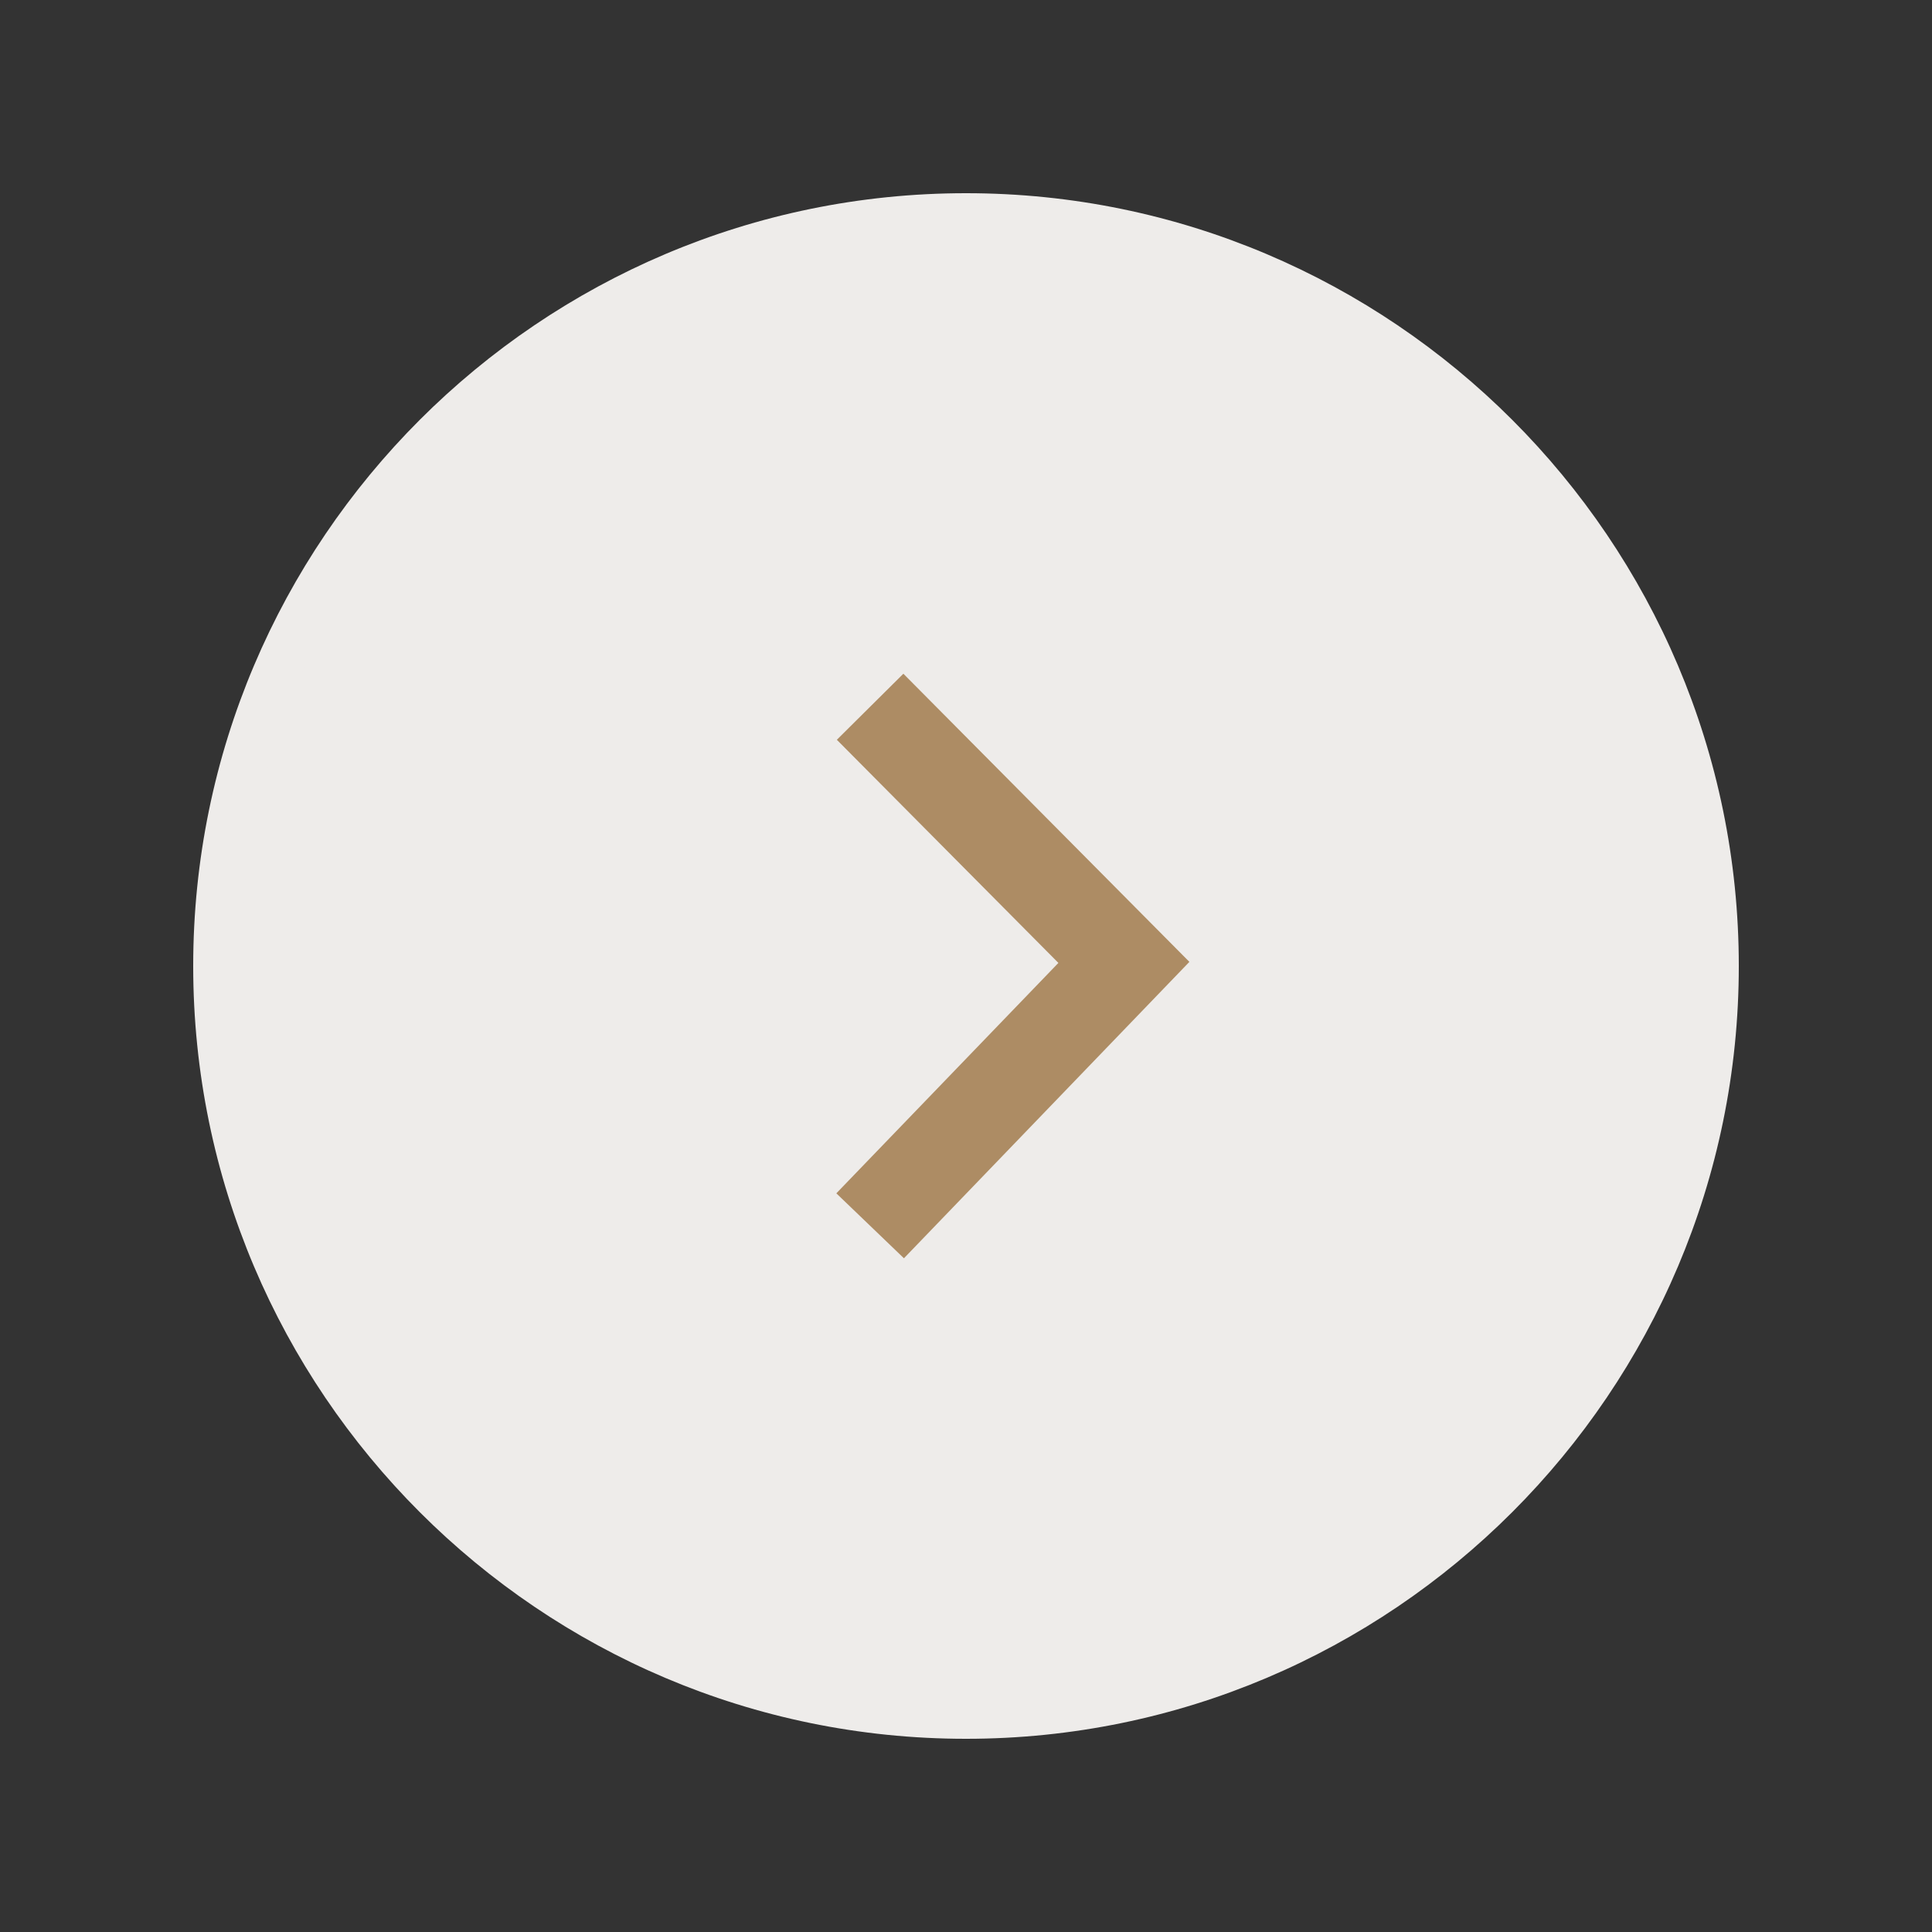 <svg xmlns="http://www.w3.org/2000/svg" xmlns:xlink="http://www.w3.org/1999/xlink" width="500" zoomAndPan="magnify" viewBox="0 0 375 375" height="500" preserveAspectRatio="xMidYMid meet" version="1.0"><rect x="0" y="0" width="375" height="375" fill="#333333" stroke="none"/><defs><clipPath id="e2e37f0fe5"><path d="M 37.5 37.5 L 337.5 37.5 L 337.5 337.5 L 37.5 337.5 Z M 37.5 37.5 " clip-rule="nonzero"/></clipPath></defs><rect x="-37.5" width="450" fill="transparent" y="-37.5" height="450" fill-opacity="1"/><rect x="-37.5" width="450" fill="transparent" y="-37.5" height="450" fill-opacity="1"/><path fill="#eeecea" d="M 332.953 187.5 C 332.953 189.879 332.895 192.258 332.777 194.637 C 332.664 197.016 332.488 199.387 332.254 201.758 C 332.02 204.125 331.73 206.488 331.379 208.844 C 331.031 211.199 330.625 213.543 330.16 215.875 C 329.695 218.211 329.172 220.535 328.594 222.844 C 328.016 225.152 327.383 227.445 326.691 229.723 C 326 232 325.254 234.262 324.453 236.504 C 323.648 238.742 322.793 240.965 321.883 243.164 C 320.973 245.363 320.008 247.539 318.988 249.691 C 317.973 251.84 316.902 253.969 315.781 256.066 C 314.656 258.168 313.484 260.238 312.262 262.277 C 311.035 264.32 309.762 266.332 308.441 268.309 C 307.117 270.289 305.75 272.234 304.332 274.148 C 302.91 276.059 301.449 277.934 299.938 279.773 C 298.426 281.617 296.875 283.418 295.273 285.18 C 293.676 286.945 292.035 288.668 290.352 290.352 C 288.668 292.035 286.945 293.676 285.18 295.273 C 283.418 296.875 281.617 298.426 279.773 299.938 C 277.934 301.449 276.059 302.91 274.148 304.332 C 272.234 305.75 270.289 307.117 268.309 308.441 C 266.332 309.762 264.32 311.035 262.277 312.262 C 260.238 313.484 258.168 314.656 256.066 315.781 C 253.969 316.902 251.84 317.973 249.691 318.988 C 247.539 320.008 245.363 320.973 243.164 321.883 C 240.965 322.793 238.742 323.648 236.504 324.453 C 234.262 325.254 232 326 229.723 326.691 C 227.445 327.383 225.152 328.016 222.844 328.594 C 220.535 329.172 218.211 329.695 215.875 330.16 C 213.543 330.625 211.199 331.031 208.844 331.379 C 206.488 331.73 204.125 332.02 201.758 332.254 C 199.387 332.488 197.016 332.664 194.637 332.777 C 192.258 332.895 189.879 332.953 187.5 332.953 C 185.121 332.953 182.742 332.895 180.363 332.777 C 177.984 332.664 175.613 332.488 173.242 332.254 C 170.875 332.02 168.512 331.73 166.156 331.379 C 163.801 331.031 161.457 330.625 159.125 330.16 C 156.789 329.695 154.465 329.172 152.156 328.594 C 149.848 328.016 147.555 327.383 145.277 326.691 C 143 326 140.738 325.254 138.496 324.453 C 136.258 323.648 134.035 322.793 131.836 321.883 C 129.637 320.973 127.461 320.008 125.309 318.988 C 123.16 317.973 121.031 316.902 118.934 315.781 C 116.832 314.656 114.762 313.484 112.723 312.262 C 110.68 311.035 108.668 309.762 106.691 308.441 C 104.711 307.117 102.766 305.75 100.852 304.332 C 98.941 302.91 97.066 301.449 95.223 299.938 C 93.383 298.426 91.582 296.875 89.82 295.273 C 88.055 293.676 86.332 292.035 84.648 290.352 C 82.965 288.668 81.324 286.945 79.727 285.18 C 78.125 283.418 76.57 281.617 75.062 279.773 C 73.551 277.934 72.086 276.059 70.668 274.148 C 69.25 272.234 67.883 270.289 66.559 268.309 C 65.238 266.332 63.965 264.32 62.738 262.277 C 61.516 260.238 60.344 258.168 59.219 256.066 C 58.098 253.969 57.027 251.84 56.012 249.691 C 54.992 247.539 54.027 245.363 53.117 243.164 C 52.207 240.965 51.352 238.742 50.547 236.504 C 49.746 234.262 49 232 48.309 229.723 C 47.617 227.445 46.984 225.152 46.406 222.844 C 45.824 220.535 45.305 218.211 44.84 215.875 C 44.375 213.543 43.969 211.199 43.621 208.844 C 43.27 206.488 42.98 204.125 42.746 201.758 C 42.512 199.387 42.336 197.016 42.219 194.637 C 42.105 192.258 42.047 189.879 42.047 187.5 C 42.047 185.121 42.105 182.742 42.219 180.363 C 42.336 177.984 42.512 175.613 42.746 173.242 C 42.98 170.875 43.27 168.512 43.621 166.156 C 43.969 163.801 44.375 161.457 44.84 159.125 C 45.305 156.789 45.824 154.465 46.406 152.156 C 46.984 149.848 47.617 147.555 48.309 145.277 C 49 143 49.746 140.738 50.547 138.496 C 51.352 136.258 52.207 134.035 53.117 131.836 C 54.027 129.637 54.992 127.461 56.012 125.309 C 57.027 123.16 58.098 121.031 59.219 118.934 C 60.344 116.832 61.516 114.762 62.738 112.723 C 63.965 110.68 65.238 108.668 66.559 106.691 C 67.883 104.711 69.25 102.766 70.668 100.852 C 72.086 98.941 73.551 97.066 75.062 95.223 C 76.57 93.383 78.125 91.582 79.727 89.82 C 81.324 88.055 82.965 86.332 84.648 84.648 C 86.332 82.965 88.055 81.324 89.82 79.727 C 91.582 78.125 93.383 76.57 95.223 75.062 C 97.066 73.551 98.941 72.086 100.852 70.668 C 102.766 69.25 104.711 67.883 106.691 66.559 C 108.668 65.238 110.68 63.965 112.723 62.738 C 114.762 61.516 116.832 60.344 118.934 59.219 C 121.031 58.098 123.16 57.027 125.309 56.012 C 127.461 54.992 129.637 54.027 131.836 53.117 C 134.035 52.207 136.258 51.352 138.496 50.547 C 140.738 49.746 143 49 145.277 48.309 C 147.555 47.617 149.848 46.984 152.156 46.406 C 154.465 45.824 156.789 45.305 159.125 44.84 C 161.457 44.375 163.801 43.969 166.156 43.621 C 168.512 43.27 170.875 42.98 173.242 42.746 C 175.613 42.512 177.984 42.336 180.363 42.219 C 182.742 42.105 185.121 42.047 187.5 42.047 C 189.879 42.047 192.258 42.105 194.637 42.219 C 197.016 42.336 199.387 42.512 201.758 42.746 C 204.125 42.98 206.488 43.27 208.844 43.621 C 211.199 43.969 213.543 44.375 215.875 44.84 C 218.211 45.305 220.535 45.824 222.844 46.406 C 225.152 46.984 227.445 47.617 229.723 48.309 C 232 49 234.262 49.746 236.504 50.547 C 238.742 51.352 240.965 52.207 243.164 53.117 C 245.363 54.027 247.539 54.992 249.691 56.012 C 251.84 57.027 253.969 58.098 256.066 59.219 C 258.168 60.344 260.238 61.516 262.277 62.738 C 264.32 63.965 266.332 65.238 268.309 66.559 C 270.289 67.883 272.234 69.25 274.148 70.668 C 276.059 72.086 277.934 73.551 279.773 75.062 C 281.617 76.57 283.418 78.125 285.18 79.727 C 286.945 81.324 288.668 82.965 290.352 84.648 C 292.035 86.332 293.676 88.055 295.273 89.82 C 296.875 91.582 298.426 93.383 299.938 95.223 C 301.449 97.066 302.91 98.941 304.332 100.852 C 305.75 102.766 307.117 104.711 308.441 106.691 C 309.762 108.668 311.035 110.68 312.262 112.723 C 313.484 114.762 314.656 116.832 315.781 118.934 C 316.902 121.031 317.973 123.16 318.988 125.309 C 320.008 127.461 320.973 129.637 321.883 131.836 C 322.793 134.035 323.648 136.258 324.453 138.496 C 325.254 140.738 326 143 326.691 145.277 C 327.383 147.555 328.016 149.848 328.594 152.156 C 329.172 154.465 329.695 156.789 330.16 159.125 C 330.625 161.457 331.031 163.801 331.379 166.156 C 331.73 168.512 332.02 170.875 332.254 173.242 C 332.488 175.613 332.664 177.984 332.777 180.363 C 332.895 182.742 332.953 185.121 332.953 187.5 Z M 332.953 187.5 " fill-opacity="1" fill-rule="nonzero"/><g clip-path="url(#e2e37f0fe5)"><path fill="#eeecea" d="M 187.5 337.5 C 104.789 337.5 37.5 270.207 37.5 187.5 C 37.5 104.789 104.789 37.5 187.5 37.5 C 270.207 37.5 337.5 104.789 337.5 187.5 C 337.5 270.207 270.207 337.5 187.5 337.5 Z M 187.5 46.59 C 109.801 46.59 46.59 109.801 46.59 187.5 C 46.59 265.199 109.801 328.41 187.5 328.41 C 265.199 328.41 328.41 265.199 328.41 187.5 C 328.41 109.801 265.199 46.59 187.5 46.59 Z M 187.5 46.59 " fill-opacity="1" fill-rule="nonzero"/></g><path fill="#ad8c64" d="M 175.453 244.23 L 230.859 186.699 L 175.344 130.77 L 162.43 143.59 L 205.434 186.902 L 162.332 231.625 Z M 175.453 244.23 " fill-opacity="1" fill-rule="nonzero"/></svg>